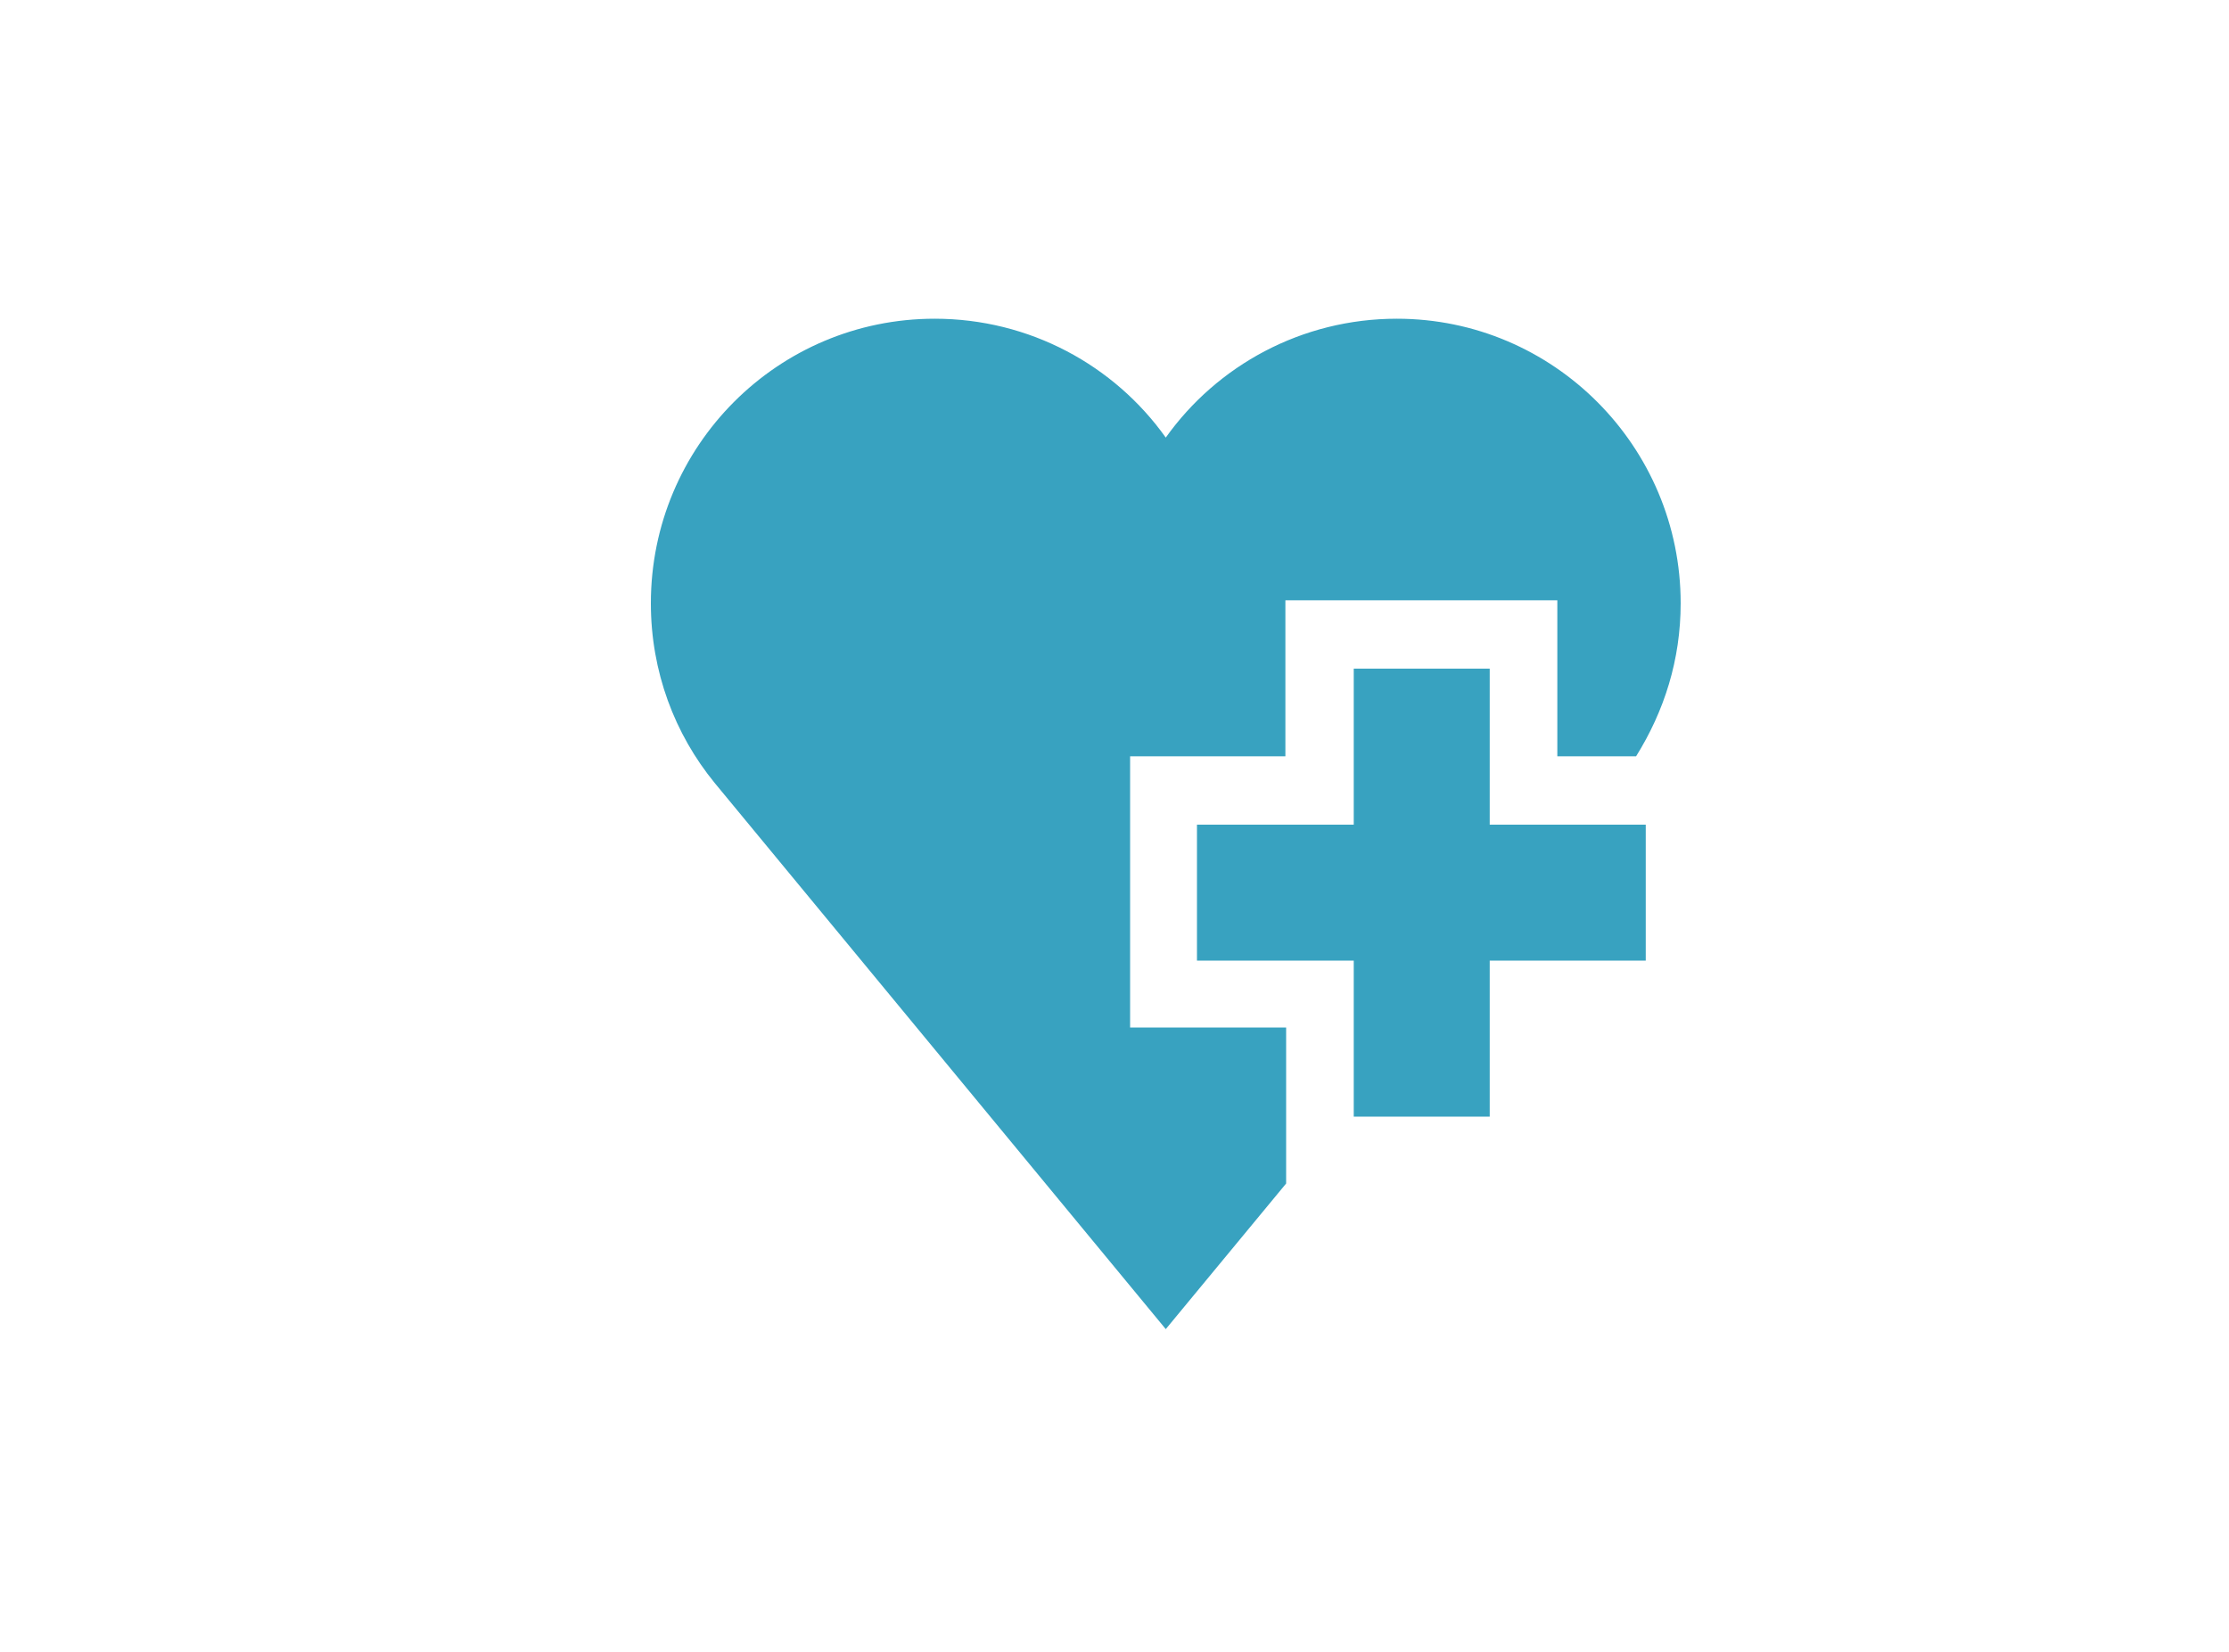 <?xml version="1.0" encoding="utf-8"?>
<!-- Generator: Adobe Illustrator 21.1.0, SVG Export Plug-In . SVG Version: 6.00 Build 0)  -->
<svg version="1.1" id="Capa_1" xmlns="http://www.w3.org/2000/svg" xmlns:xlink="http://www.w3.org/1999/xlink" x="0px" y="0px"
	 viewBox="0 0 300 222.4" style="enable-background:new 0 0 300 222.4;" xml:space="preserve">
<style type="text/css">
	.st0{fill:#38A3C1;}
	.st1{fill:#070308;}
	.st2{fill:#38A2C0;}
</style>
<g>
	<g>
		<g id="XMLID_81_">
			<path id="XMLID_90_" class="st0" d="M668.7,14.7v0.6c0,6.5-4.6,11.9-10.7,13.1c0.6,3.4,2.5,6.5,5.5,8.4c3.6,2.3,8.1,2.7,12,1
				l9.7-4.3l-10.8-16C672.9,15.7,670.8,14.7,668.7,14.7L668.7,14.7L668.7,14.7z"/>
			<path id="XMLID_89_" class="st0" d="M633.6,49.1l-4.2,19.8l17.1,9.6l31.8-8.5c0.7-0.2,1.3-0.3,2-0.4l-3.6-16.9l-2-9.6
				c-1.5,0.4-3,0.7-4.5,0.7c-3.3,0-6.6-0.9-9.5-2.8c-4.3-2.8-7-7.4-7.6-12.4c-6.4-1-11.3-6.5-11.3-13.2v-0.7h-1
				c-2.3,0.1-4.6,1.2-5.8,3.4l-22.7,41.2l11.9,6.7L633.6,49.1z"/>
			<path id="XMLID_88_" class="st0" d="M663.9,14.7h-3.8h-13.4v0.7c0,4.7,3.9,8.6,8.6,8.6s8.6-3.9,8.6-8.6V14.7L663.9,14.7z"/>
			<path id="XMLID_87_" class="st0" d="M724,89l-36.2-12.3c-2.5-0.8-5.2-0.9-7.8-0.3l-34.5,9.2l-41.6-23.3
				c-6.4-3.6-14.6-1.3-18.2,5.1c-3.6,6.4-1.3,14.6,5.1,18.2l46.3,26c3,1.7,6.6,2.2,10,1.3l35.8-9.6l32.4,11c1.4,0.5,2.9,0.7,4.3,0.7
				c5.6,0,10.8-3.5,12.7-9.1C734.8,99,731,91.3,724,89z"/>
			<path id="XMLID_86_" class="st0" d="M578.7,61.8c1.1,0,2.2-0.1,3.3-0.4c3.9-0.9,7.3-3.2,9.4-6.4c1.6-2.4,2.6-5.3,2.6-8.5
				c0-8.4-6.8-15.3-15.3-15.3c-8.4,0-15.3,6.8-15.3,15.3S570.2,61.8,578.7,61.8z"/>
			<path id="XMLID_85_" class="st0" d="M721.4,118.3h-15H653h-16.7l-53.4-30.7l-12.2-7c-4-2.3-9.1-0.9-11.4,3.1s-0.9,9.1,3.1,11.4
				l67.5,38.9c1.3,0.7,2.7,1.1,4.2,1.1h87.4c4.6,0,8.4-3.7,8.4-8.4c0-2.5-1.1-4.8-2.9-6.3C725.4,119.2,723.5,118.3,721.4,118.3z"/>
			<path id="XMLID_84_" class="st0" d="M690.7,31.1c0.3-2.3,2.2-4.1,4.6-4.1c2.6,0,4.7,2.1,4.7,4.7s-2.1,4.7-4.7,4.7
				c-1,0-1.9-0.4-2.6-0.9l-4.8,2.1l-10.5,4.7c-0.8,0.3-1.6,0.5-2.3,0.8l4.4,6.5c1.3,1.9,3.4,3,5.6,3c1.1,0,2.3-0.3,3.3-0.9l18-10.1
				c3.3-1.8,4.5-6,2.6-9.3c-1-1.8-2.7-2.9-4.5-3.3c-0.5-1.6-1.3-3.1-2.5-4.2c-1.7-1.6-4-2.7-6.6-2.7c-4.1,0-7.5,2.6-8.9,6.2
				c-0.4,1.1-0.6,2.2-0.6,3.4c0,0.5,0.1,1,0.2,1.5L690.7,31.1z"/>
			<path id="XMLID_83_" class="st0" d="M646.7,9.1c2.4,1.4,5.1,2.3,8.1,2.3c3.4,0,6.5-1.1,9.1-2.8c2-1.4,3.6-3.2,4.8-5.4
				c1.3-2.3,2.1-4.9,2.1-7.7c0-2-0.4-3.9-1.1-5.6c-4.9,1.2-9.8,1.9-14.8,1.9s-10-0.7-14.8-1.9c-0.7,1.8-1.1,3.6-1.1,5.6
				c0,3.4,1.1,6.6,3,9.2C643.2,6.6,644.8,8.1,646.7,9.1z"/>
			<path id="XMLID_82_" class="st0" d="M640.2-14.4c4.8,1.3,9.7,1.9,14.6,1.9c4.9,0,9.8-0.6,14.6-1.9c0.6-0.2,1-0.8,0.8-1.4
				c-0.9-3.5-1.7-9.6-2.6-13.2c-0.1-0.3-0.3-0.6-0.5-0.7s-0.4-0.2-0.6-0.2c-0.1,0-0.2,0-0.3,0c-3.8,1-7.6,1.5-11.5,1.5
				c-3.9,0-7.7-0.5-11.5-1.5c-0.1,0-0.2,0-0.3,0c-0.2,0-0.4,0.1-0.6,0.2c-0.3,0.2-0.5,0.4-0.5,0.7c-0.9,3.6-1.7,9.6-2.6,13.2
				C639.2-15.1,639.6-14.6,640.2-14.4z M650.8-22.9h1.9v-1.9h4.3v1.9h1.9v4.3H657v1.9h-4.3v-1.9h-1.9V-22.9z"/>
		</g>
	</g>
</g>
<g>
	<g>
		<g>
			<g>
				<ellipse class="st1" cx="-143.6" cy="134.4" rx="2.8" ry="3"/>
				<path class="st1" d="M-176.5,123.2c-1.3-1.3-2.9-2.2-4.6-2.2c-1.8,0-3.4,0.8-4.7,2.2C-183.3,122.7-180,122.4-176.5,123.2z"/>
				<path class="st1" d="M-118.2,144.3c-2.2-15-10.9-27.6-23-34.5c0.6,4.2,1.1,11.4-0.2,17.7c2.7,1,4.6,3.6,4.6,6.8
					c0,4-3,7.2-6.8,7.2s-6.8-3.2-6.8-7.2c0-3.4,2.2-6.3,5.3-7c1.8-7.4,0.3-17.1-0.1-19.5c-0.5-0.2-1-0.4-1.5-0.6
					c-4.1,4.2-9.6,6.8-15.7,6.8c-6,0-11.5-2.5-15.4-6.6c-0.6,1.4-1.8,4.8-1.6,10c6,1.2,10.5,8.5,10.5,17.3c0,3.2-0.6,6.5-1.8,9.2
					c-0.7,2.1-3.4,2.9-4.6,2.9c-1.9,0-3.4-1.6-3.4-3.6s1.6-3.6,3.4-3.6c0.6,0,1.3,0.1,2.2,0.5c1.4-4.2,0.3-9.8-0.3-11.7
					c-6.7-3.1-12.9-1-15.2,0c-0.6,1.9-1.8,7.1-0.3,11.7c0.8-0.3,1.6-0.5,2.2-0.5c1.9,0,3.4,1.6,3.4,3.6s-1.6,3.6-3.4,3.6
					c-1.2,0-3.9-0.8-4.6-2.7l0,0c-1.3-2.8-1.9-6-1.9-9.4c0-8.7,4.5-15.9,10.3-17.3c-0.1-3.4,0.3-6.2,0.8-8.2
					c-12.8,6.8-22.1,19.7-24.3,35.2c-0.6,3.8,2.2,7.2,5.8,7.2h76.6C-120.4,151.6-117.6,148.1-118.2,144.3z"/>
				<path class="st1" d="M-162.3,110.8c10.5,0,19.1-9.1,19.1-20.2c0-1.6-0.1-3-0.5-4.5c0,0-9-2.8-18.6-2.8s-18.5,2.8-18.5,2.8
					c-0.3,1.5-0.5,2.9-0.5,4.5C-181.4,101.8-172.9,110.8-162.3,110.8z"/>
				<path class="st1" d="M-145.3,81.8c1.3-5.3,2.6-10.6,3.9-15.9c-13.7-3.7-28.2-3.7-41.9,0c1.3,5.3,2.6,10.6,3.9,15.9
					C-168.2,78.7-156.4,78.7-145.3,81.8z M-167.5,69.6h3.6v-3.8h3.1v3.8h3.6v3.2h-3.6v3.8h-3.1v-3.8h-3.6V69.6z"/>
			</g>
		</g>
	</g>
</g>
<g>
	<g>
		<g>
			<path class="st1" d="M-60.7-28.1c-3.7-1.3-7.8,0.2-9.7,3.5l15.2,5.3C-54.8-23-57-26.8-60.7-28.1z"/>
			<path class="st1" d="M-66.1-12.6c3.7,1.3,7.8-0.2,9.7-3.5l-15.2-5.3C-72.1-17.6-69.9-13.9-66.1-12.6z"/>
			<path class="st1" d="M-75.6-30.5c-1.6-1.5-4.1-1.8-6-0.5s-2.6,3.7-1.8,5.7L-75.6-30.5z"/>
			<path class="st1" d="M-76.3-23.1c1.9-1.3,2.6-3.7,1.8-5.7l-7.7,5.2C-80.7-22.1-78.2-21.8-76.3-23.1z"/>
			<path class="st1" d="M-52.2-9c-1.9-2.6-5.7-3.2-8.3-1.2l-10.2,7.6c-0.2,0.2-0.4,0.4-0.6,0.6c-0.2-1.4-0.7-2.9-1.6-4.1l-12-16.5
				c-3.1-4.2-9-5.2-13.2-2.1s-5.2,9-2.1,13.2l12,16.5c3.1,4.2,9,5.2,13.2,2.1c1-0.7,1.8-1.7,2.5-2.7c0.2,0.4,0.4,0.9,0.7,1.3
				c1.9,2.6,5.7,3.2,8.3,1.2l10.2-7.6C-50.8-2.7-50.2-6.4-52.2-9z M-85.3,2.8l-12-16.5c-1.9-2.6-1.3-6.3,1.3-8.2l18.8,26
				C-79.7,6-83.4,5.4-85.3,2.8z M-70,4.3c-1.2-1.6-0.9-3.9,0.7-5.1l10.2-7.6c1.6-1.2,3.9-0.9,5.1,0.7L-70,4.3z"/>
		</g>
	</g>
</g>
<g>
	<g>
		<path class="st1" d="M-68.6,65.4c-1.1-1.1-2.4-1.6-4-1.6s-2.9,0.5-4,1.6s-1.6,2.4-1.6,4c0,1.2,0.3,2.3,1,3.2c0.7,1,1.6,1.6,2.7,2
			v11.5c0,2.1-0.9,3.8-2.7,5.3c-1.8,1.5-4,2.2-6.6,2.2s-4.8-0.7-6.6-2.2c-1.8-1.5-2.7-3.2-2.7-5.3v-3.8c3.2-0.4,5.8-1.6,8-3.7
			c2.1-2.1,3.2-4.5,3.2-7.3v-15c0-0.5-0.2-0.9-0.6-1.3c-0.4-0.4-0.8-0.6-1.3-0.6c-0.1,0-0.3,0-0.5,0.1c-0.3-0.6-0.8-1-1.4-1.4
			c-0.6-0.3-1.2-0.5-1.9-0.5c-1,0-1.9,0.4-2.6,1.1c-0.7,0.7-1.1,1.6-1.1,2.6s0.4,1.9,1.1,2.6c0.7,0.7,1.6,1.1,2.6,1.1
			c0.6,0,1.3-0.2,1.9-0.5v11.7c0,2.1-0.9,3.8-2.7,5.3c-1.8,1.5-4,2.2-6.6,2.2s-4.8-0.7-6.6-2.2c-1.8-1.5-2.7-3.2-2.7-5.3V59.5
			c0.6,0.3,1.2,0.5,1.9,0.5c1,0,1.9-0.4,2.6-1.1c0.7-0.7,1.1-1.6,1.1-2.6s-0.4-1.9-1.1-2.6c-0.7-0.7-1.6-1.1-2.6-1.1
			c-0.7,0-1.3,0.2-1.9,0.5s-1,0.8-1.4,1.4c-0.2,0-0.3-0.1-0.5-0.1c-0.5,0-0.9,0.2-1.3,0.6c-0.4,0.4-0.6,0.8-0.6,1.3v14.9
			c0,2.8,1.1,5.2,3.2,7.3c2.1,2.1,4.8,3.3,8,3.7V86c0,3.1,1.3,5.7,3.8,7.9c2.6,2.2,5.6,3.3,9.2,3.3s6.7-1.1,9.2-3.3
			c2.6-2.2,3.8-4.8,3.8-7.9V74.6c1.1-0.4,2-1.1,2.7-2c0.7-1,1-2,1-3.2C-67,67.8-67.5,66.5-68.6,65.4z M-71.3,70.6
			c-0.4,0.4-0.8,0.6-1.3,0.6s-0.9-0.2-1.3-0.6s-0.6-0.8-0.6-1.3s0.2-0.9,0.6-1.3s0.8-0.6,1.3-0.6s0.9,0.2,1.3,0.6s0.6,0.8,0.6,1.3
			C-70.7,69.8-70.9,70.3-71.3,70.6z"/>
	</g>
</g>
<g>
	<path class="st1" d="M-95.1,138.3c-0.6-1.2-1.6-2.2-2.8-2.7l1.5-1.5c1.3-1.3,1.3-3.3,0-4.6c-1.2-1.2-3.3-1.2-4.5,0l-3.2,3.2
		l-3.2-3.2c-1.2-1.2-3.3-1.2-4.5,0c-1.3,1.3-1.3,3.3,0,4.5l1,1H-121c1.7-1.1,3.1-2.9,3.1-5.4v-1.1h-20.2c-2,0-4,0.3-5.9,1
		c-6.8,2.5-11.4,9-11.4,16.3v12.7c0,7.1,5.8,12.9,12.9,12.9h19.8c2.7,0,4.8-2.2,4.8-4.8v-1.1c0-1.2-0.4-2.3-1.2-3.2
		c2-0.8,3.3-2.7,3.3-4.9c0-1.4-0.5-2.6-1.4-3.6c1.9-0.7,3.3-2.4,3.5-4.4c0.1-1.3-0.2-2.7-1.1-3.8h6.5V137h2.1v8.6h3.2V137h2.1v8.6
		h1.2c1.6,0,3.1-0.8,4.1-2.1C-94.3,142.2-94.2,140.1-95.1,138.3z M-143.7,156.5c0.6,0,1.1,0.5,1.1,1.1s-0.5,1.1-1.1,1.1
		s-1.1-0.5-1.1-1.1S-144.3,156.5-143.7,156.5z M-148,156.5c0.6,0,1.1,0.5,1.1,1.1s-0.5,1.1-1.1,1.1s-1.1-0.5-1.1-1.1
		S-148.6,156.5-148,156.5z M-148,163c-0.6,0-1.1-0.5-1.1-1.1s0.5-1.1,1.1-1.1s1.1,0.5,1.1,1.1S-147.4,163-148,163z M-145.9,160.8
		c-0.6,0-1.1-0.5-1.1-1.1s0.5-1.1,1.1-1.1s1.1,0.5,1.1,1.1S-145.3,160.8-145.9,160.8z M-143.7,163c-0.6,0-1.1-0.5-1.1-1.1
		s0.5-1.1,1.1-1.1s1.1,0.5,1.1,1.1C-142.6,162.5-143.1,163-143.7,163z M-141.6,165.1c-0.6,0-1.1-0.5-1.1-1.1s0.5-1.1,1.1-1.1
		s1.1,0.5,1.1,1.1S-141,165.1-141.6,165.1z M-122.3,141.6c0,0.6-0.5,1.1-1.1,1.1s-1.1-0.5-1.1-1.1v-2.1c0-0.6,0.5-1.1,1.1-1.1
		s1.1,0.5,1.1,1.1V141.6z M-119,141.6c0,0.6-0.5,1.1-1.1,1.1s-1.1-0.5-1.1-1.1v-2.1c0-0.6,0.5-1.1,1.1-1.1s1.1,0.5,1.1,1.1V141.6z
		 M-107.9,135.2l-2.5-2.5c-0.2-0.2-0.3-0.5-0.3-0.8s0.1-0.6,0.3-0.8c0.4-0.4,1.1-0.4,1.5,0l3.2,3.2l0.8,0.8h-1.3h-1.7V135.2z
		 M-102.2,135.2C-102.2,135.1-102.2,135.1-102.2,135.2c-0.1-0.1-0.1-0.2-0.1-0.2c-0.1-0.1-0.1-0.2-0.2-0.3c0-0.1-0.1-0.1-0.1-0.2
		l-0.1-0.1l3.2-3.2c0.4-0.4,1.1-0.4,1.5,0s0.4,1.1,0,1.5l-2.5,2.5h-0.4C-100.8,135.2-102.2,135.2-102.2,135.2z"/>
</g>
<g>
	<g>
		<g>
			<path class="st0" d="M149.7,362.8c0-7.5-6.2-13.7-13.8-13.7c-2.7,0-26.3,0-29.1,0c-5.8,0-11.2,3.2-14,8.3l-2,3.7
				c0.8,1.8,1.2,3.9,1.2,6c0,3.4-1.1,6.5-2.9,9.1c2.1,0.2,4.1,0.8,5.9,1.7l8.1-15c0.2-0.4,0.6-0.6,1.1-0.5c0.4,0.1,0.7,0.5,0.7,0.9
				v96.8c0,3.9,3.1,7,7,7s7-3.1,7-7v-55.8h3v55.8c0,3.9,3.1,7,7,7s7-3.1,7-7c0-90.1-0.1-42.4-0.1-97.3c0-0.7,0.5-1.2,1.2-1.2
				s1.2,0.5,1.2,1.2l0.2,42.7c0,3.2,2.6,5.8,5.8,5.8l0,0c3.2,0,5.8-2.6,5.8-5.8L149.7,362.8z"/>
		</g>
	</g>
	<g>
		<g>
			<path class="st0" d="M97.8,391.6c0-5.4-4.5-9.9-9.9-9.9H65.4c-5.4,0-9.9,4.4-9.9,9.9c0,1.7,0,0.3,0,8.2l-4.6-1
				c0,0-10.4-28.5-14.1-39.3c-2.7-7.9-7.3-11.9-13.6-11.9c-8.7,0-11.4,0-20.3,0c-6.3,0-10.8,4-13.6,11.9
				c-4.2,12.3-13.8,38.5-13.9,38.7c-1.1,3,0.5,6.4,3.5,7.5c3,1.1,6.4-0.5,7.5-3.5c0.1-0.2,7-19,11.7-32.3c-0.3,2.6,0.7-2.8-8.3,43.7
				c-0.4,2,1.2,3.9,3.2,3.9c1.3,0,2.8,0,4.5,0v42.6c0,3.9,3.2,7,7,7s7-3.2,7-7v-42.6c1,0,2,0,3,0v42.6c0,3.9,3.2,7,7,7
				c3.9,0,7-3.2,7-7v-42.6c1.7,0,3.2,0,4.5,0c2,0,3.6-1.9,3.2-3.9c-9-46.5-8-41.1-8.3-43.7c4.7,13.3,11.6,32.1,11.7,32.3
				c0.8,2.3,3,3.8,5.3,3.8c4.7,1,8.1,1.7,13.8,2.8c2.6,0.5,5-1.4,5-4.1c0,0,0.1-11.8,0.1-13.2c0-0.4,0.4-0.8,0.8-0.8
				c0.4,0,0.8,0.4,0.8,0.8c0,11.3,0,65.6,0,70.3c0,2.8,2.3,5,5,5s5-2.3,5-5c0-5,0-35.2,0-40.2h2.2c0,5.1,0,35.3,0,40.2
				c0,2.8,2.3,5,5,5s5-2.3,5-5c0-28.9-0.1-63-0.1-70.5c0-0.5,0.4-0.9,0.9-0.9s0.9,0.4,0.9,0.9l0.2,30.8c0,2.3,1.9,4.2,4.2,4.2l0,0
				c2.3,0,4.2-1.9,4.2-4.2l0,0C97.9,416,97.8,397.4,97.8,391.6z"/>
		</g>
	</g>
	<g>
		<g>
			<circle class="st0" cx="120.4" cy="331.8" r="12"/>
		</g>
	</g>
	<g>
		<g>
			<circle class="st0" cx="76.6" cy="367.2" r="10.9"/>
		</g>
	</g>
	<g>
		<g>
			<path class="st0" d="M12.9,319.5c-6.7,0-12.2,5.4-12.2,12.2c0,6.7,5.4,12.2,12.2,12.2c6.7,0,12.2-5.5,12.2-12.2
				C25.1,325,19.6,319.5,12.9,319.5z"/>
		</g>
	</g>
</g>
<g>
	<ellipse class="st2" cx="-315.4" cy="358.3" rx="4.8" ry="5.2"/>
	<g>
		<path class="st2" d="M-371.7,339.2c-2.3-2.3-5-3.7-7.9-3.7c-3,0-5.8,1.5-8,3.8C-383.3,338.4-377.8,337.9-371.7,339.2z"/>
		<path class="st2" d="M-311.3,316.4c1,7.2,1.9,19.5-0.4,30.3c4.6,1.7,7.9,6.2,7.9,11.7c0,6.9-5.2,12.2-11.7,12.2
			c-6.5,0-11.7-5.5-11.7-12.2c0-5.9,3.8-10.7,9-12c3.1-12.7,0.6-29.2-0.1-33.4c-0.8-0.4-1.7-0.7-2.5-1.1c-7,7.2-16.4,11.7-26.8,11.7
			c-10.2,0-19.6-4.3-26.4-11.3c-1.1,2.4-3.1,8.3-2.8,17.1c10.2,2,18,14.5,18,29.6c0,5.5-1.1,11.1-3.1,15.7c-1.1,3.5-5.8,4.9-7.9,4.9
			c-3.2,0-5.9-2.8-5.9-6.2c0-3.5,2.7-6.2,5.9-6.2c1,0,2.3,0.2,3.7,0.8c2.5-7.1,0.6-16.8-0.6-20.1c-11.5-5.3-22.1-1.7-26,0
			c-1.1,3.2-3.2,12.1-0.6,20.1c1.5-0.6,2.8-0.8,3.7-0.8c3.2,0,5.9,2.8,5.9,6.2c0,3.5-2.7,6.2-5.9,6.2c-2,0-6.6-1.3-7.8-4.6
			c-2.2-4.8-3.2-10.3-3.2-16.1c0-14.9,7.7-27.3,17.7-29.6c-0.2-5.8,0.5-10.6,1.3-14.1c-21.9,11.6-37.8,33.8-41.6,60.2
			c-1,6.5,3.8,12.4,10,12.4H-282c6.2,0,11-5.9,10.1-12.4C-275.6,349.8-290.6,328.2-311.3,316.4z"/>
		<path class="st2" d="M-375.1,302c5.8,9.7,16,16.1,27.6,16.1c11.7,0,22-6.5,27.7-16.3c3.1-5,4.9-10.9,4.9-17.3c0-0.1,0-0.1,0-0.2
			c0-0.3,0-0.6,0-0.9c0-2.7-0.2-5.2-0.8-7.7c0,0-0.1,0-0.4-0.1c-3.9-13.7-16.5-23.8-31.4-23.8c-15,0-27.6,10.1-31.5,23.8
			c-0.2,0.1-0.3,0.1-0.3,0.1c-0.3,1.6-0.5,3.1-0.7,4.7c-0.2,1.3-0.3,2.7-0.3,4.1C-380.2,290.9-378.3,296.9-375.1,302z"/>
	</g>
	<g>
		<path class="st2" d="M-281.6,294l-1.9,1.8c-0.3,0.3-0.4,0.6-0.4,1v0.8c0,0.7,0.6,1.3,1.4,1.3h11.2c0.8,0,1.4-0.6,1.4-1.3v-1
			c0-0.7-0.6-1.3-1.4-1.3h-6.2l0.2-0.2c4.1-3.8,6.9-6.8,6.9-10.8c0-3.1-2.1-6.3-6.7-6.3c-2,0-4,0.6-5.6,1.8
			c-0.5,0.4-0.7,1.1-0.4,1.6l0.3,0.7c0.2,0.4,0.5,0.6,0.9,0.7c0.4,0.1,0.8,0,1.1-0.2c1-0.7,2.1-1,3.1-1c2,0,3.1,1,3.1,2.9
			C-274.7,287.2-276.9,289.6-281.6,294z"/>
		<path class="st2" d="M-261.2,278.3c0,0-0.1,0-0.1,0h-0.4c-0.4,0-0.9,0.2-1.1,0.6l-8.4,11.8c-0.2,0.2-0.2,0.5-0.2,0.8v0.9
			c0,0.7,0.6,1.3,1.4,1.3h7.6v3.8c0,0.7,0.6,1.3,1.4,1.3h1.3c0.8,0,1.4-0.6,1.4-1.3v-3.8h1.3c0.8,0,1.4-0.6,1.4-1.3v-0.9
			c0-0.7-0.6-1.3-1.4-1.3h-1.3v-10.5c0-0.7-0.6-1.3-1.4-1.3h-1.3C-261.1,278.3-261.2,278.3-261.2,278.3z M-262.4,290.1h-4.1
			c1-1.5,2.8-4.1,4.1-6V290.1z"/>
		<path class="st2" d="M-269.8,319.2c-16.1,0-29.2-12.8-29.2-28.6c0-14.9,11.7-27.2,26.7-28.5v4.6c0,0.3,0.2,0.6,0.5,0.8
			c0.1,0.1,0.3,0.1,0.4,0.1c0.2,0,0.3-0.1,0.5-0.1l10.6-7c0.2-0.2,0.4-0.4,0.4-0.7c0-0.3-0.1-0.6-0.4-0.7l-10.6-7
			c-0.3-0.2-0.6-0.2-0.9,0c-0.3,0.2-0.5,0.5-0.5,0.8v3.5c-18.2,1.3-32.6,16.2-32.6,34.3c0,19,15.8,34.4,35.1,34.4
			c9,0,17.5-3.3,24-9.3l-4-4.2C-255.2,316.4-262.3,319.2-269.8,319.2z"/>
		<path class="st2" d="M-239.8,272.6c-1.2-1.9-2.6-3.8-4.2-5.4l-4.3,3.9c1.3,1.4,2.5,2.9,3.5,4.5L-239.8,272.6z"/>
		<path class="st2" d="M-240.8,286.7l5.9-0.8c-0.3-2.3-0.9-4.5-1.6-6.6l-5.6,1.9C-241.5,282.9-241.1,284.8-240.8,286.7z"/>
		<path class="st2" d="M-249.6,262.4c-1.9-1.3-3.9-2.4-6.1-3.3l-2.4,5.3c1.8,0.8,3.5,1.7,5,2.8L-249.6,262.4z"/>
		<path class="st2" d="M-247.2,308.7l4.6,3.7c1.5-1.8,2.8-3.7,3.9-5.7l-5.2-2.7C-244.9,305.7-246,307.3-247.2,308.7z"/>
		<path class="st2" d="M-240.6,292.8c-0.1,1.9-0.5,3.8-1,5.6l5.7,1.6c0.6-2.2,1-4.5,1.2-6.7L-240.6,292.8z"/>
	</g>
</g>
<g>
	<g>
		<polygon class="st2" points="200.5,90 182.2,90 182.2,111 161.1,111 161.1,129.3 182.2,129.3 182.2,150.3 200.5,150.3 
			200.5,129.3 221.5,129.3 221.5,111 200.5,111 		"/>
		<path class="st2" d="M152,101.8h21v-21h36.6v21h10.6c3.8-6.1,6-13,6-20.6c0-21.1-17.1-38.3-38.2-38.3c-12.8,0-24.2,6.3-31.1,16
			c-6.9-9.7-18.3-16-31.1-16c-21.1,0-38.2,17.1-38.2,38.3c0,9.2,3.2,17.6,8.6,24.2l60.7,73.5l16.2-19.6v-21h-21V101.8z"/>
	</g>
	<g>
	</g>
	<g>
	</g>
	<g>
	</g>
	<g>
	</g>
	<g>
	</g>
	<g>
	</g>
	<g>
	</g>
	<g>
	</g>
	<g>
	</g>
	<g>
	</g>
	<g>
	</g>
	<g>
	</g>
	<g>
	</g>
	<g>
	</g>
	<g>
	</g>
</g>
</svg>
